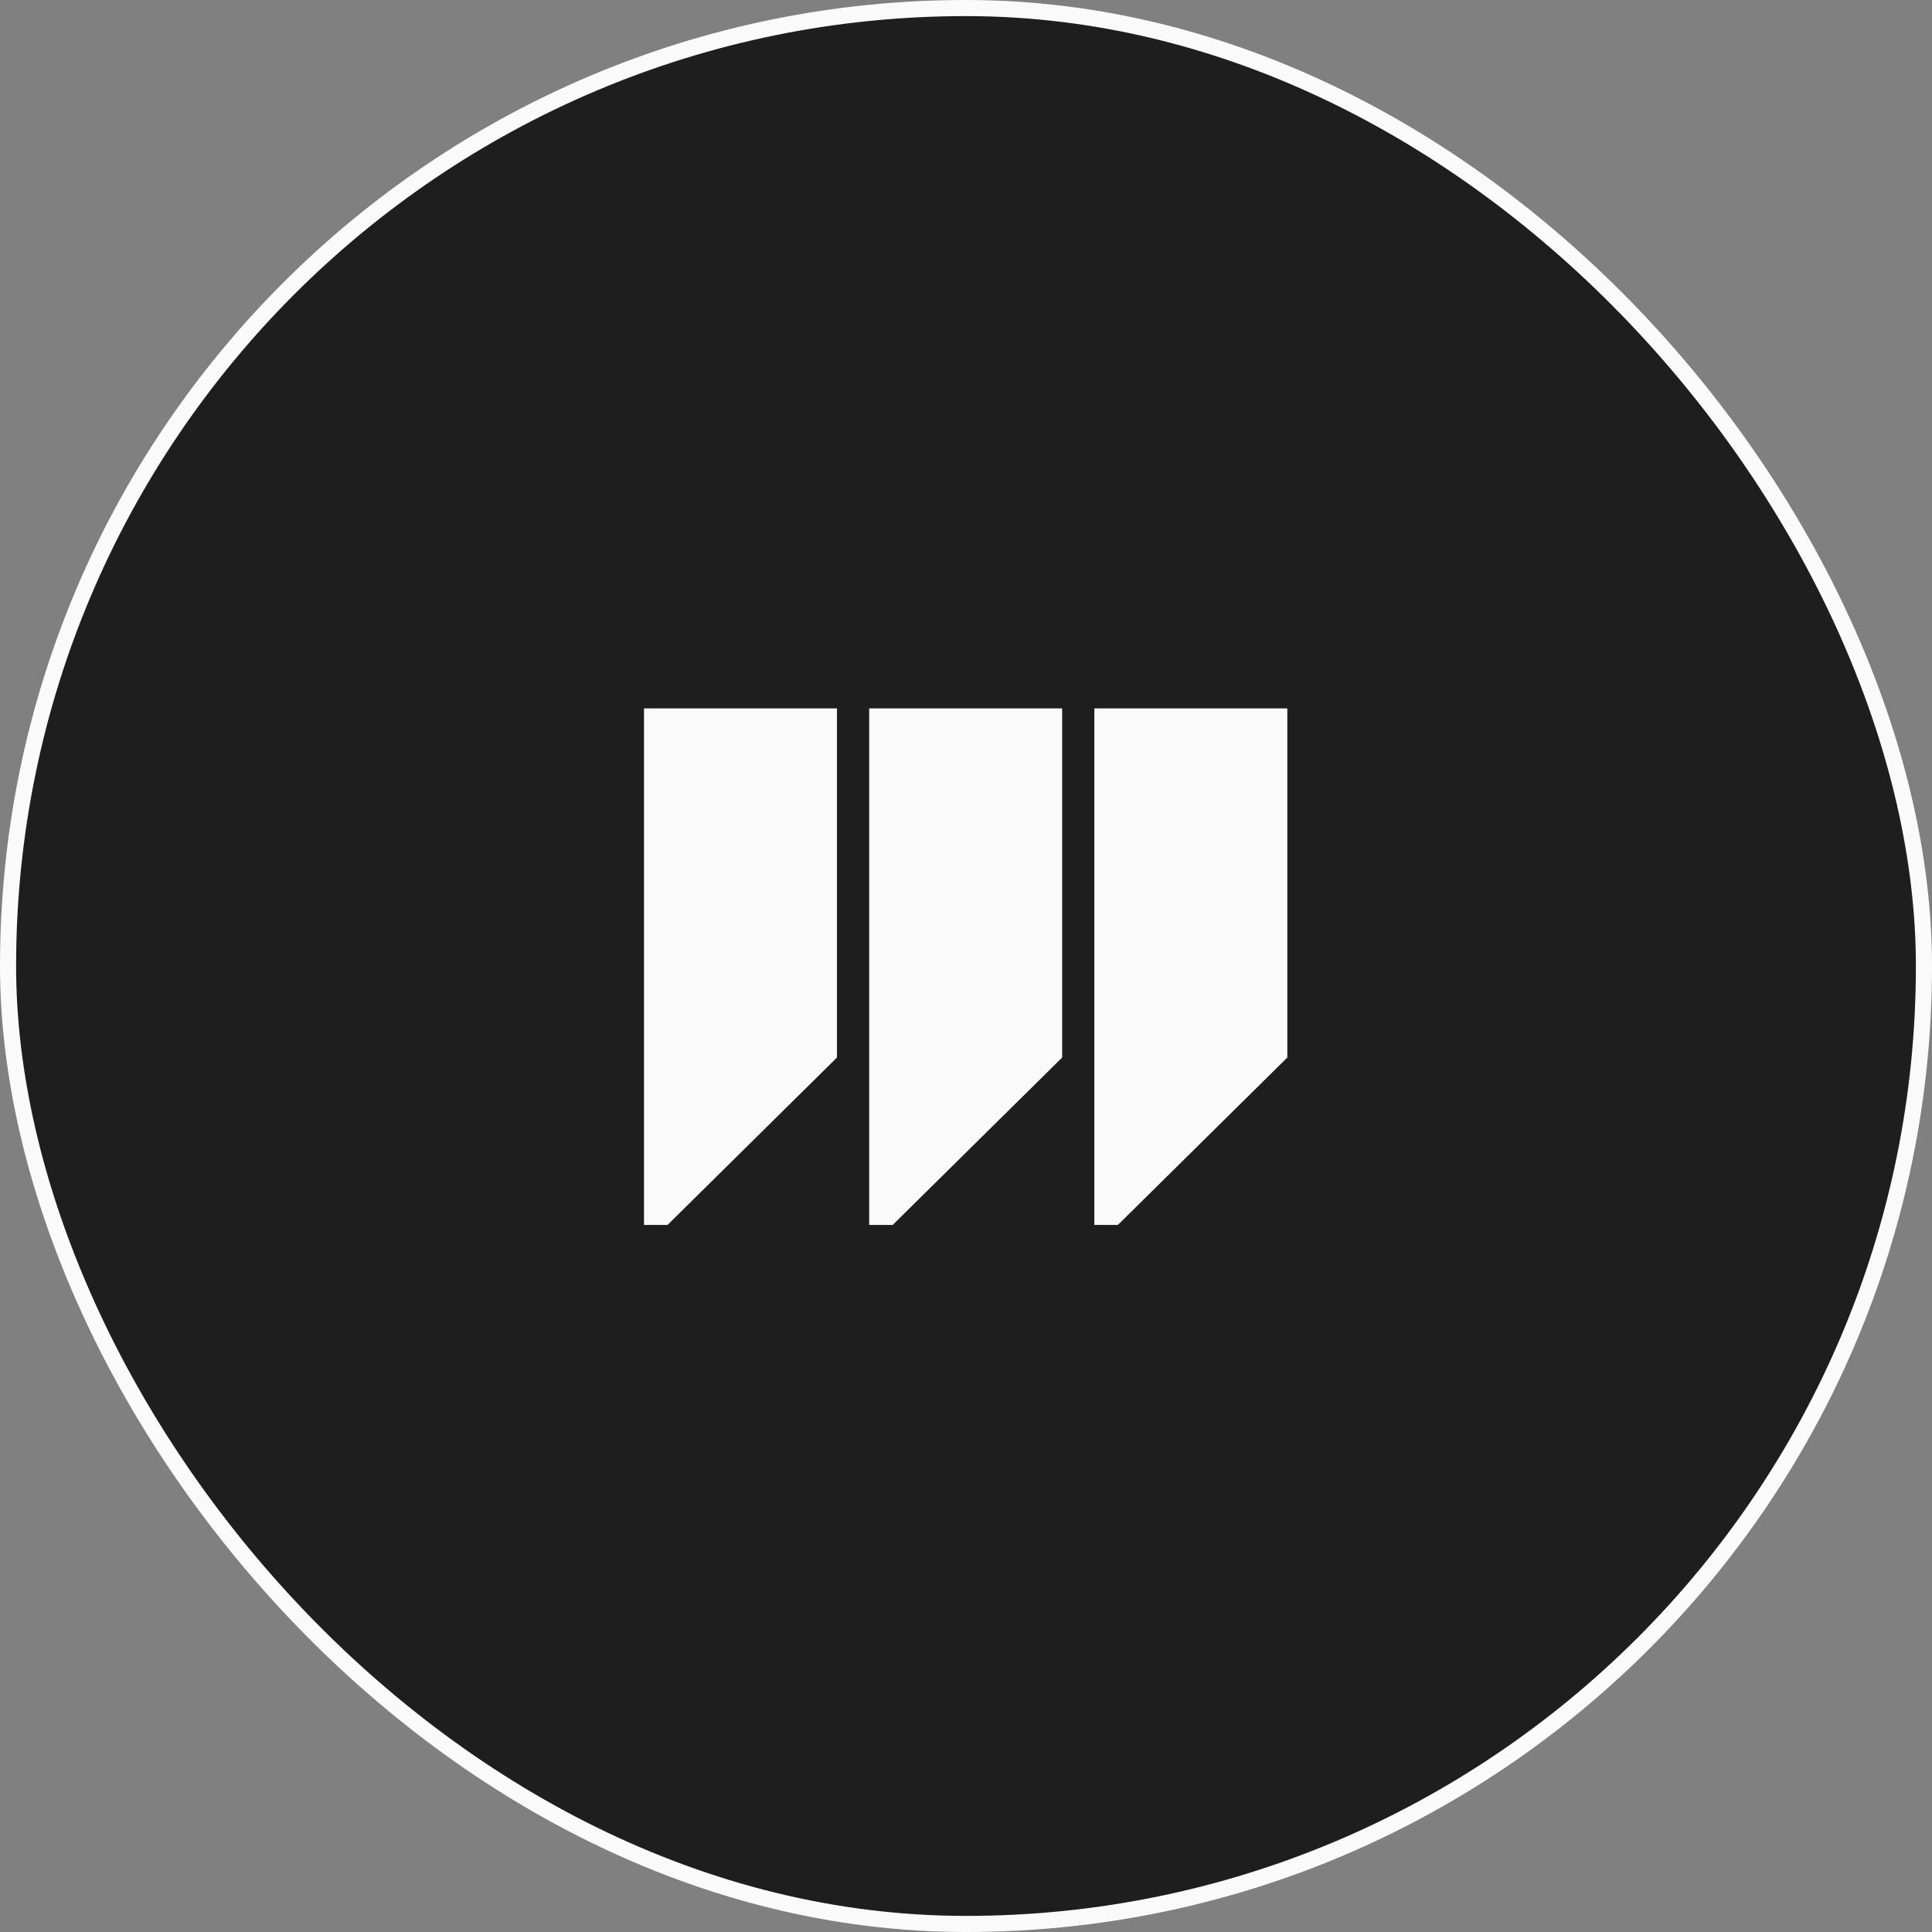 <svg width="120" height="120" viewBox="0 0 120 120" fill="none" xmlns="http://www.w3.org/2000/svg">
<rect x="0" y="0" width="120" height="120" fill="#808080" stroke="none"/>
<rect x="0.5" y="0.5" width="119" height="119" rx="59.5" fill="#1E1E1E"/>
<rect x="0.5" y="0.5" width="119" height="119" rx="59.5" stroke="#FAFAFA"/>
<path d="M40 76.084L41.461 76.084L51.986 65.685L51.986 44L40 44L40 76.084Z" fill="#FAFAFA"/>
<path d="M53.986 76.084L55.446 76.084L65.972 65.685L65.972 44L53.986 44L53.986 76.084Z" fill="#FAFAFA"/>
<path d="M67.972 76.084L69.432 76.084L79.958 65.685L79.958 44L67.972 44L67.972 76.084Z" fill="#FAFAFA"/>
</svg>
